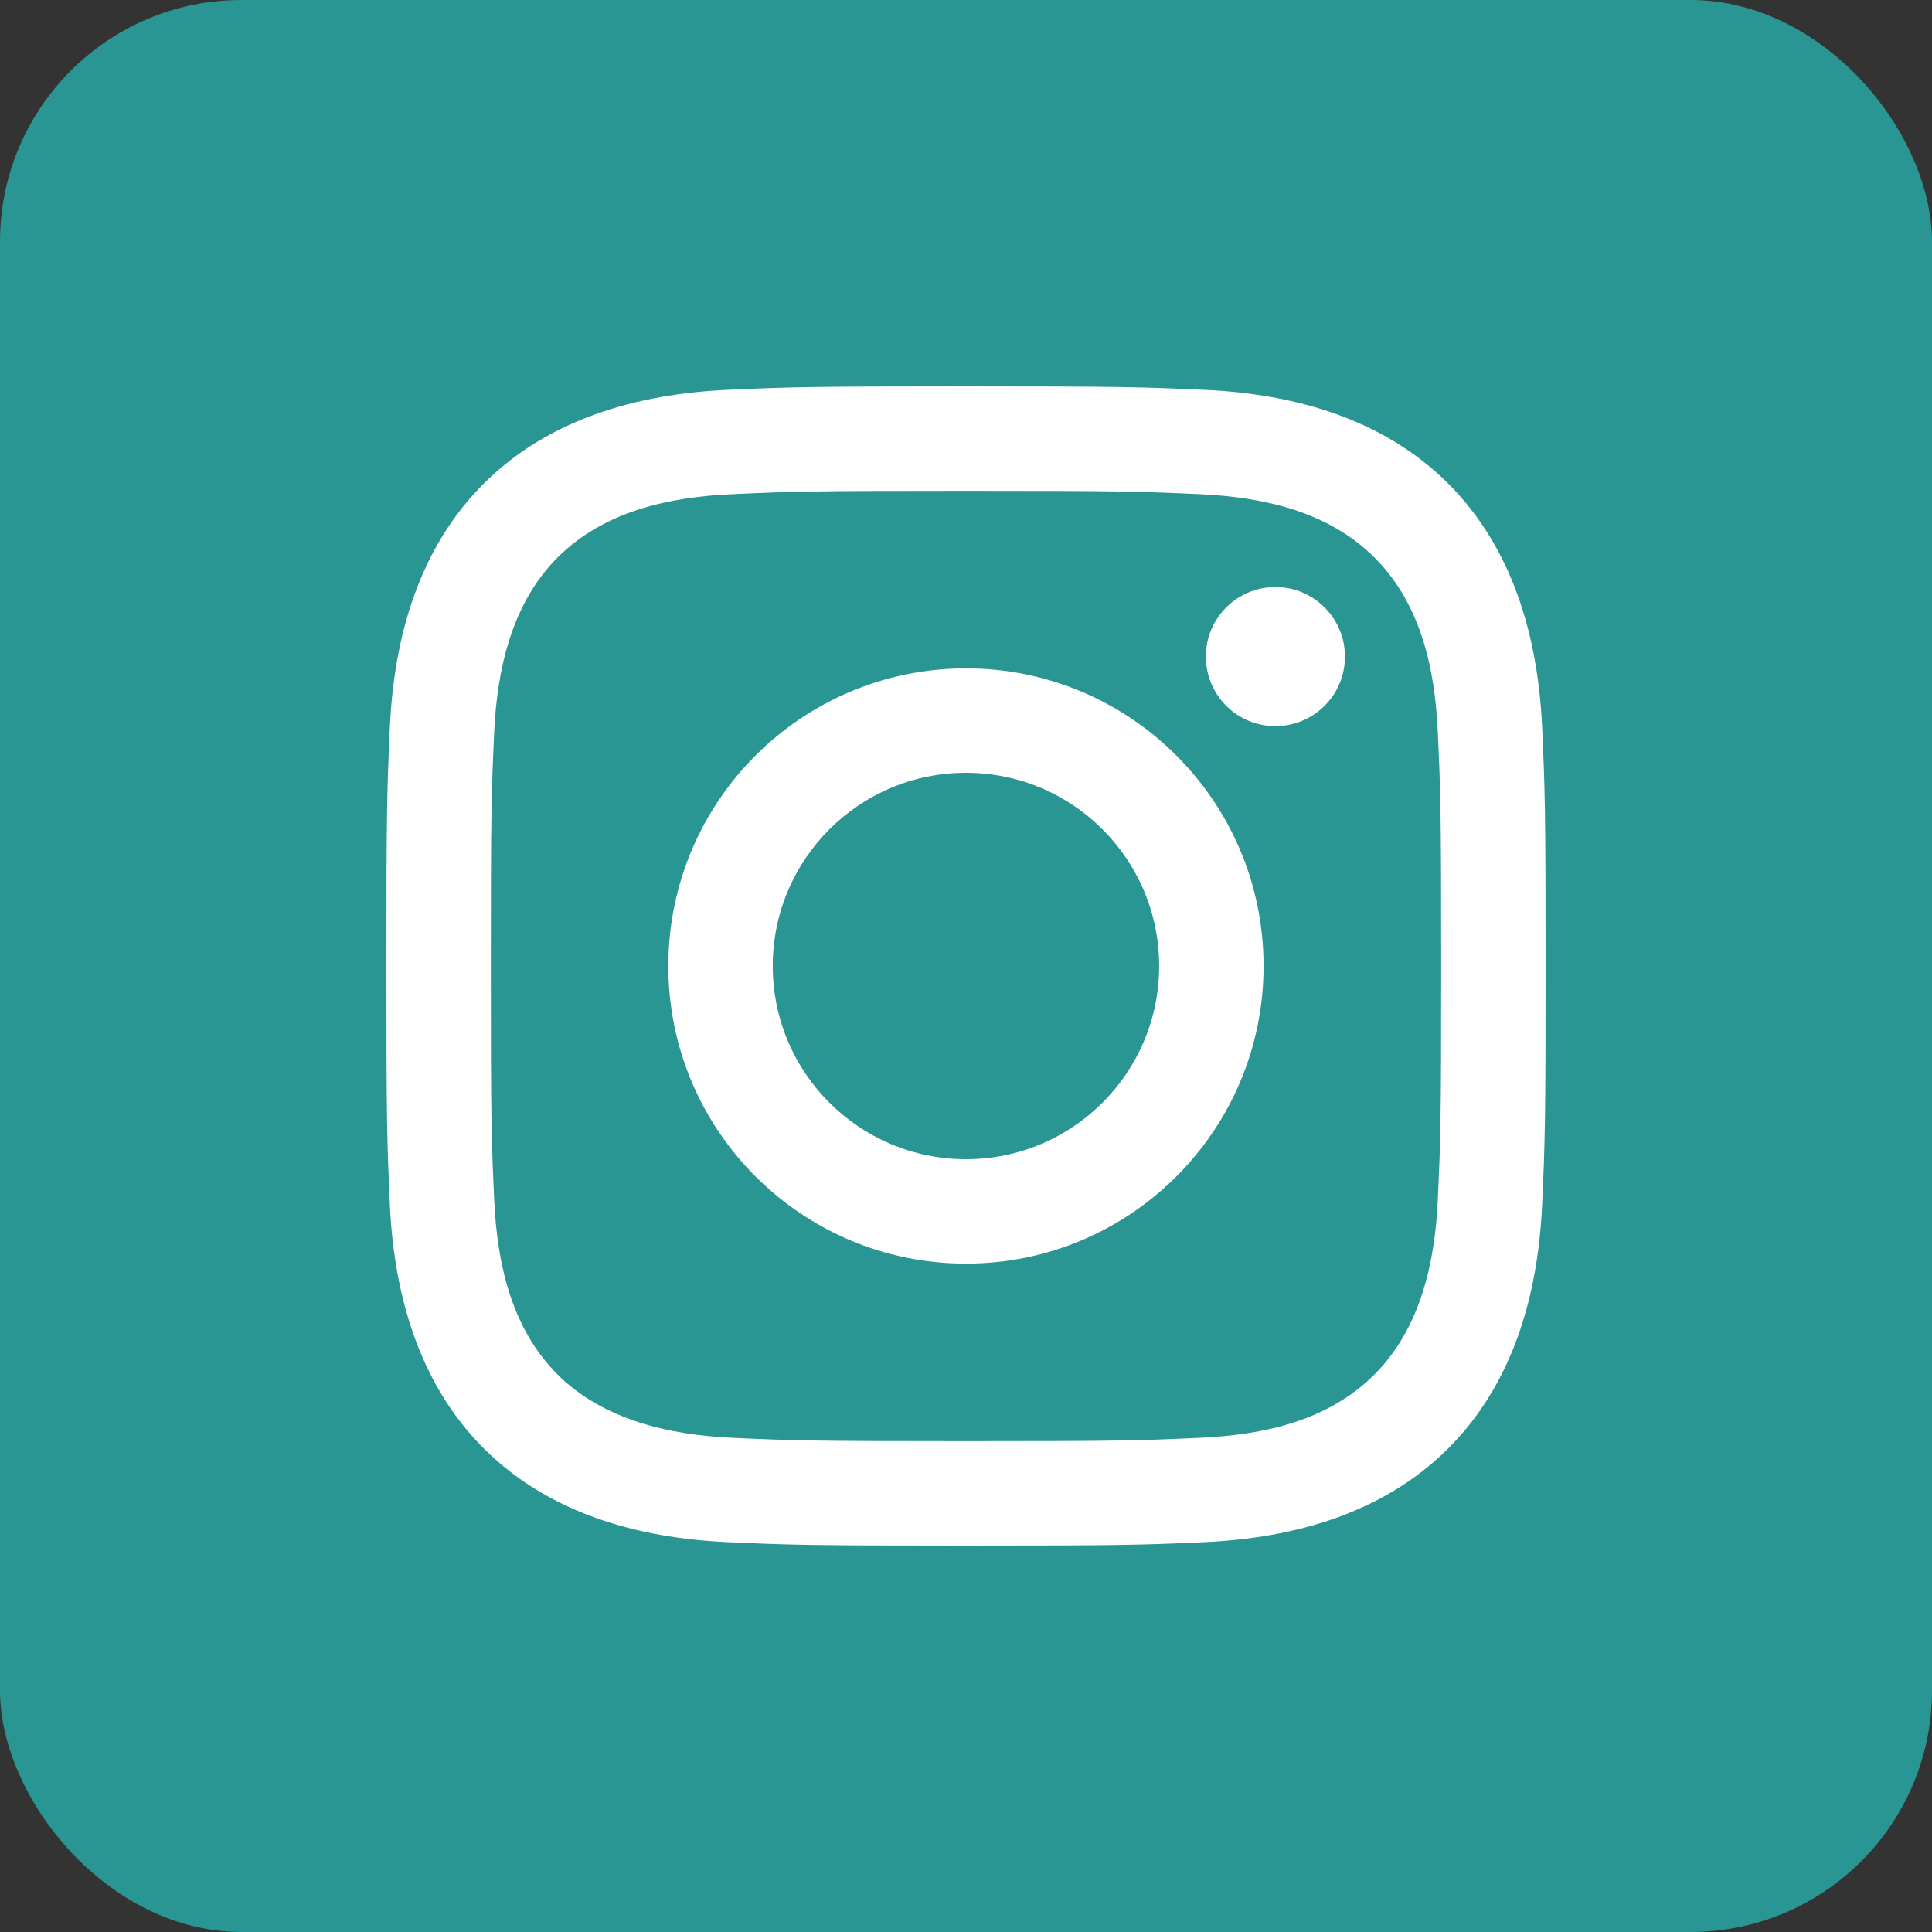 <?xml version="1.0" encoding="UTF-8"?>
<svg xmlns="http://www.w3.org/2000/svg" width="40" height="40" viewBox="0 0 40 40" fill="none">
  <rect x="0" y="0" width="40" height="40" fill="#333333" stroke="none"/>
  <rect width="40" height="40" rx="5" fill="#2A9693"></rect>
  <path d="M20 10.162C23.204 10.162 23.584 10.174 24.849 10.232C26.157 10.292 27.504 10.59 28.457 11.543C29.419 12.505 29.708 13.839 29.768 15.151C29.826 16.416 29.838 16.796 29.838 20C29.838 23.204 29.826 23.584 29.768 24.849C29.709 26.15 29.404 27.51 28.457 28.457C27.495 29.419 26.162 29.708 24.849 29.768C23.584 29.826 23.204 29.838 20 29.838C16.796 29.838 16.416 29.826 15.151 29.768C13.86 29.709 12.482 29.397 11.543 28.457C10.586 27.5 10.292 26.153 10.232 24.849C10.174 23.584 10.162 23.204 10.162 20C10.162 16.796 10.174 16.416 10.232 15.151C10.291 13.855 10.599 12.487 11.543 11.543C12.503 10.583 13.842 10.292 15.151 10.232C16.416 10.174 16.796 10.162 20 10.162ZM20 8C16.741 8 16.332 8.014 15.052 8.072C13.197 8.157 11.355 8.673 10.014 10.014C8.668 11.36 8.157 13.198 8.072 15.052C8.014 16.332 8 16.741 8 20C8 23.259 8.014 23.668 8.072 24.948C8.157 26.801 8.675 28.648 10.014 29.986C11.359 31.331 13.2 31.843 15.052 31.928C16.332 31.986 16.741 32 20 32C23.259 32 23.668 31.986 24.948 31.928C26.802 31.843 28.646 31.326 29.986 29.986C31.333 28.639 31.843 26.802 31.928 24.948C31.986 23.668 32 23.259 32 20C32 16.741 31.986 16.332 31.928 15.052C31.843 13.197 31.326 11.354 29.986 10.014C28.643 8.671 26.797 8.156 24.948 8.072C23.668 8.014 23.259 8 20 8Z" fill="white"></path>
  <path d="M19.999 13.838C16.596 13.838 13.837 16.597 13.837 20C13.837 23.403 16.596 26.162 19.999 26.162C23.402 26.162 26.161 23.403 26.161 20C26.161 16.597 23.402 13.838 19.999 13.838ZM19.999 24C17.79 24 15.999 22.209 15.999 20C15.999 17.791 17.79 16 19.999 16C22.208 16 23.999 17.791 23.999 20C23.999 22.209 22.208 24 19.999 24Z" fill="white"></path>
  <path d="M26.406 15.034C27.201 15.034 27.846 14.39 27.846 13.594C27.846 12.799 27.201 12.154 26.406 12.154C25.61 12.154 24.966 12.799 24.966 13.594C24.966 14.39 25.61 15.034 26.406 15.034Z" fill="white"></path>
</svg>
